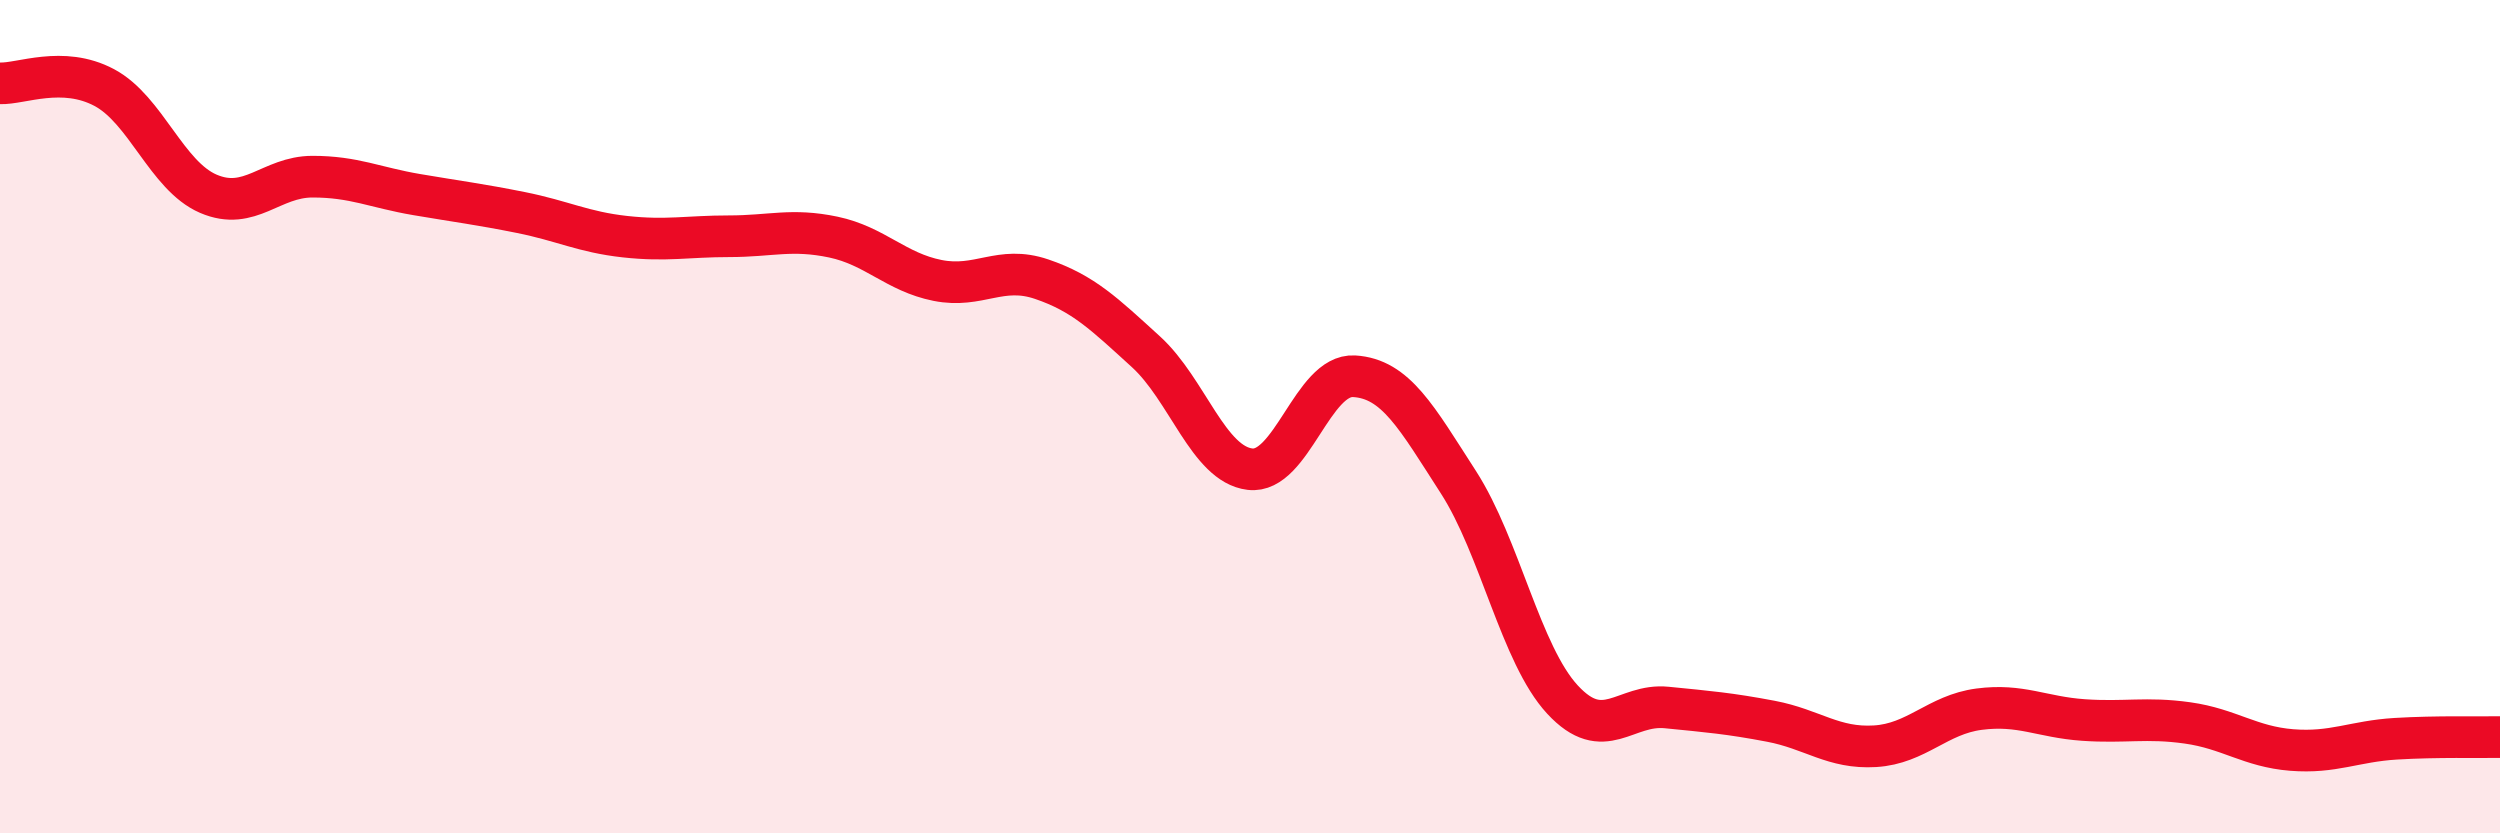 
    <svg width="60" height="20" viewBox="0 0 60 20" xmlns="http://www.w3.org/2000/svg">
      <path
        d="M 0,2 C 0.5,2.02 1.5,1.57 2.5,2.1 C 3.5,2.63 4,4.22 5,4.65 C 6,5.08 6.5,4.24 7.5,4.24 C 8.5,4.24 9,4.5 10,4.67 C 11,4.84 11.5,4.9 12.5,5.1 C 13.5,5.3 14,5.57 15,5.68 C 16,5.79 16.5,5.67 17.5,5.67 C 18.5,5.67 19,5.48 20,5.69 C 21,5.9 21.5,6.53 22.5,6.73 C 23.5,6.93 24,6.36 25,6.7 C 26,7.04 26.5,7.53 27.5,8.44 C 28.5,9.35 29,11.14 30,11.26 C 31,11.38 31.5,8.97 32.5,9.03 C 33.5,9.09 34,10.02 35,11.57 C 36,13.12 36.5,15.71 37.5,16.79 C 38.5,17.87 39,16.88 40,16.98 C 41,17.08 41.5,17.12 42.5,17.31 C 43.5,17.5 44,17.97 45,17.91 C 46,17.85 46.5,17.15 47.5,17.02 C 48.5,16.89 49,17.21 50,17.28 C 51,17.35 51.5,17.21 52.5,17.35 C 53.5,17.49 54,17.92 55,18 C 56,18.08 56.5,17.79 57.5,17.73 C 58.5,17.67 59.5,17.7 60,17.69L60 20L0 20Z"
        fill="#EB0A25"
        opacity="0.1"
        stroke-linecap="round"
        stroke-linejoin="round"
      />
      <path
        d="M 0,2 C 0.5,2.02 1.5,1.57 2.5,2.1 C 3.5,2.63 4,4.22 5,4.65 C 6,5.08 6.5,4.24 7.5,4.24 C 8.5,4.24 9,4.5 10,4.67 C 11,4.84 11.5,4.9 12.5,5.1 C 13.5,5.3 14,5.57 15,5.68 C 16,5.79 16.5,5.67 17.5,5.67 C 18.5,5.67 19,5.48 20,5.69 C 21,5.9 21.5,6.53 22.5,6.73 C 23.5,6.93 24,6.36 25,6.7 C 26,7.04 26.5,7.53 27.5,8.44 C 28.5,9.35 29,11.14 30,11.26 C 31,11.38 31.5,8.97 32.5,9.03 C 33.5,9.09 34,10.02 35,11.57 C 36,13.12 36.5,15.71 37.5,16.79 C 38.5,17.87 39,16.88 40,16.98 C 41,17.08 41.5,17.12 42.5,17.31 C 43.5,17.5 44,17.97 45,17.91 C 46,17.85 46.5,17.15 47.5,17.02 C 48.5,16.89 49,17.21 50,17.28 C 51,17.35 51.5,17.21 52.5,17.35 C 53.5,17.49 54,17.92 55,18 C 56,18.08 56.5,17.79 57.5,17.73 C 58.5,17.67 59.5,17.7 60,17.69"
        stroke="#EB0A25"
        stroke-width="1"
        fill="none"
        stroke-linecap="round"
        stroke-linejoin="round"
      />
    </svg>
  